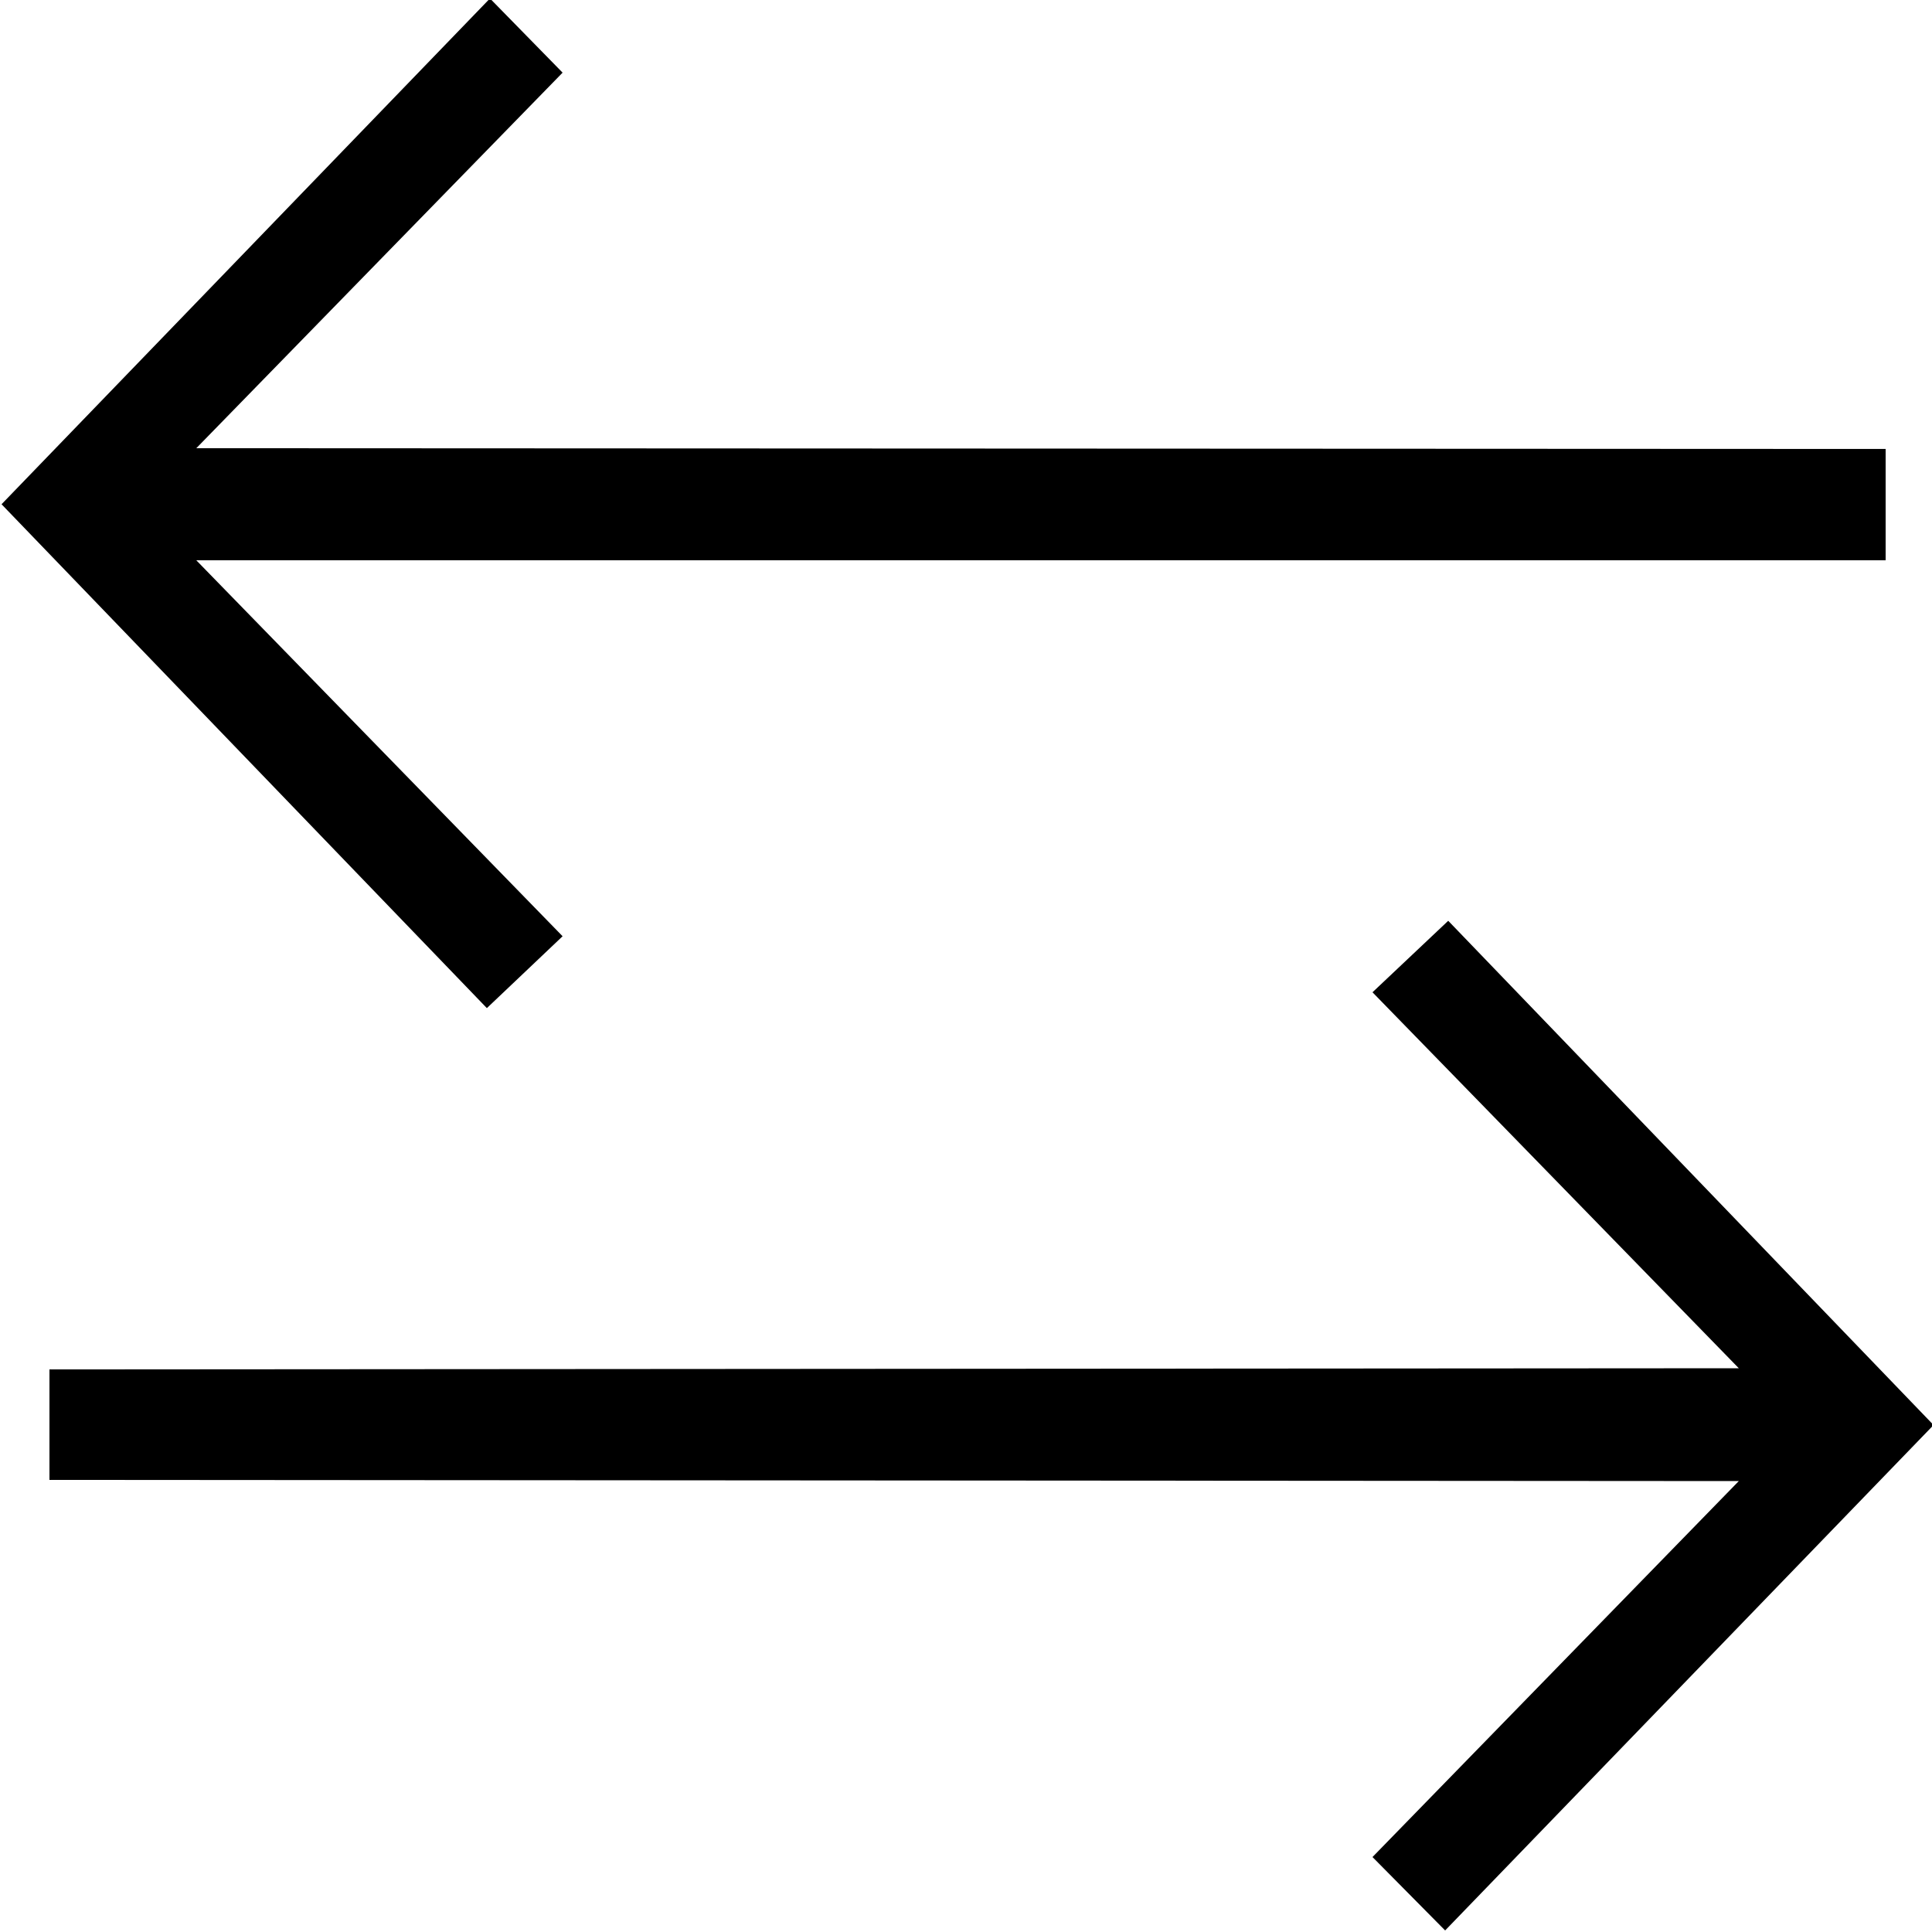 <svg viewBox="0 0 500 500" width="500" height="500" xmlns="http://www.w3.org/2000/svg">
  <g>
    <path d="M374.8 238.3l-19.6 18.5 94.8 97.3-437.2.3V383l437.2.3-94.8 97.3 18.8 19 126.4-130.8zM126 260.9l19.6-18.6L50.8 145H488v-28.8L50.8 116l94.8-97.2L126.8-.4.4 130.5z"/>
  </g>
</svg>
